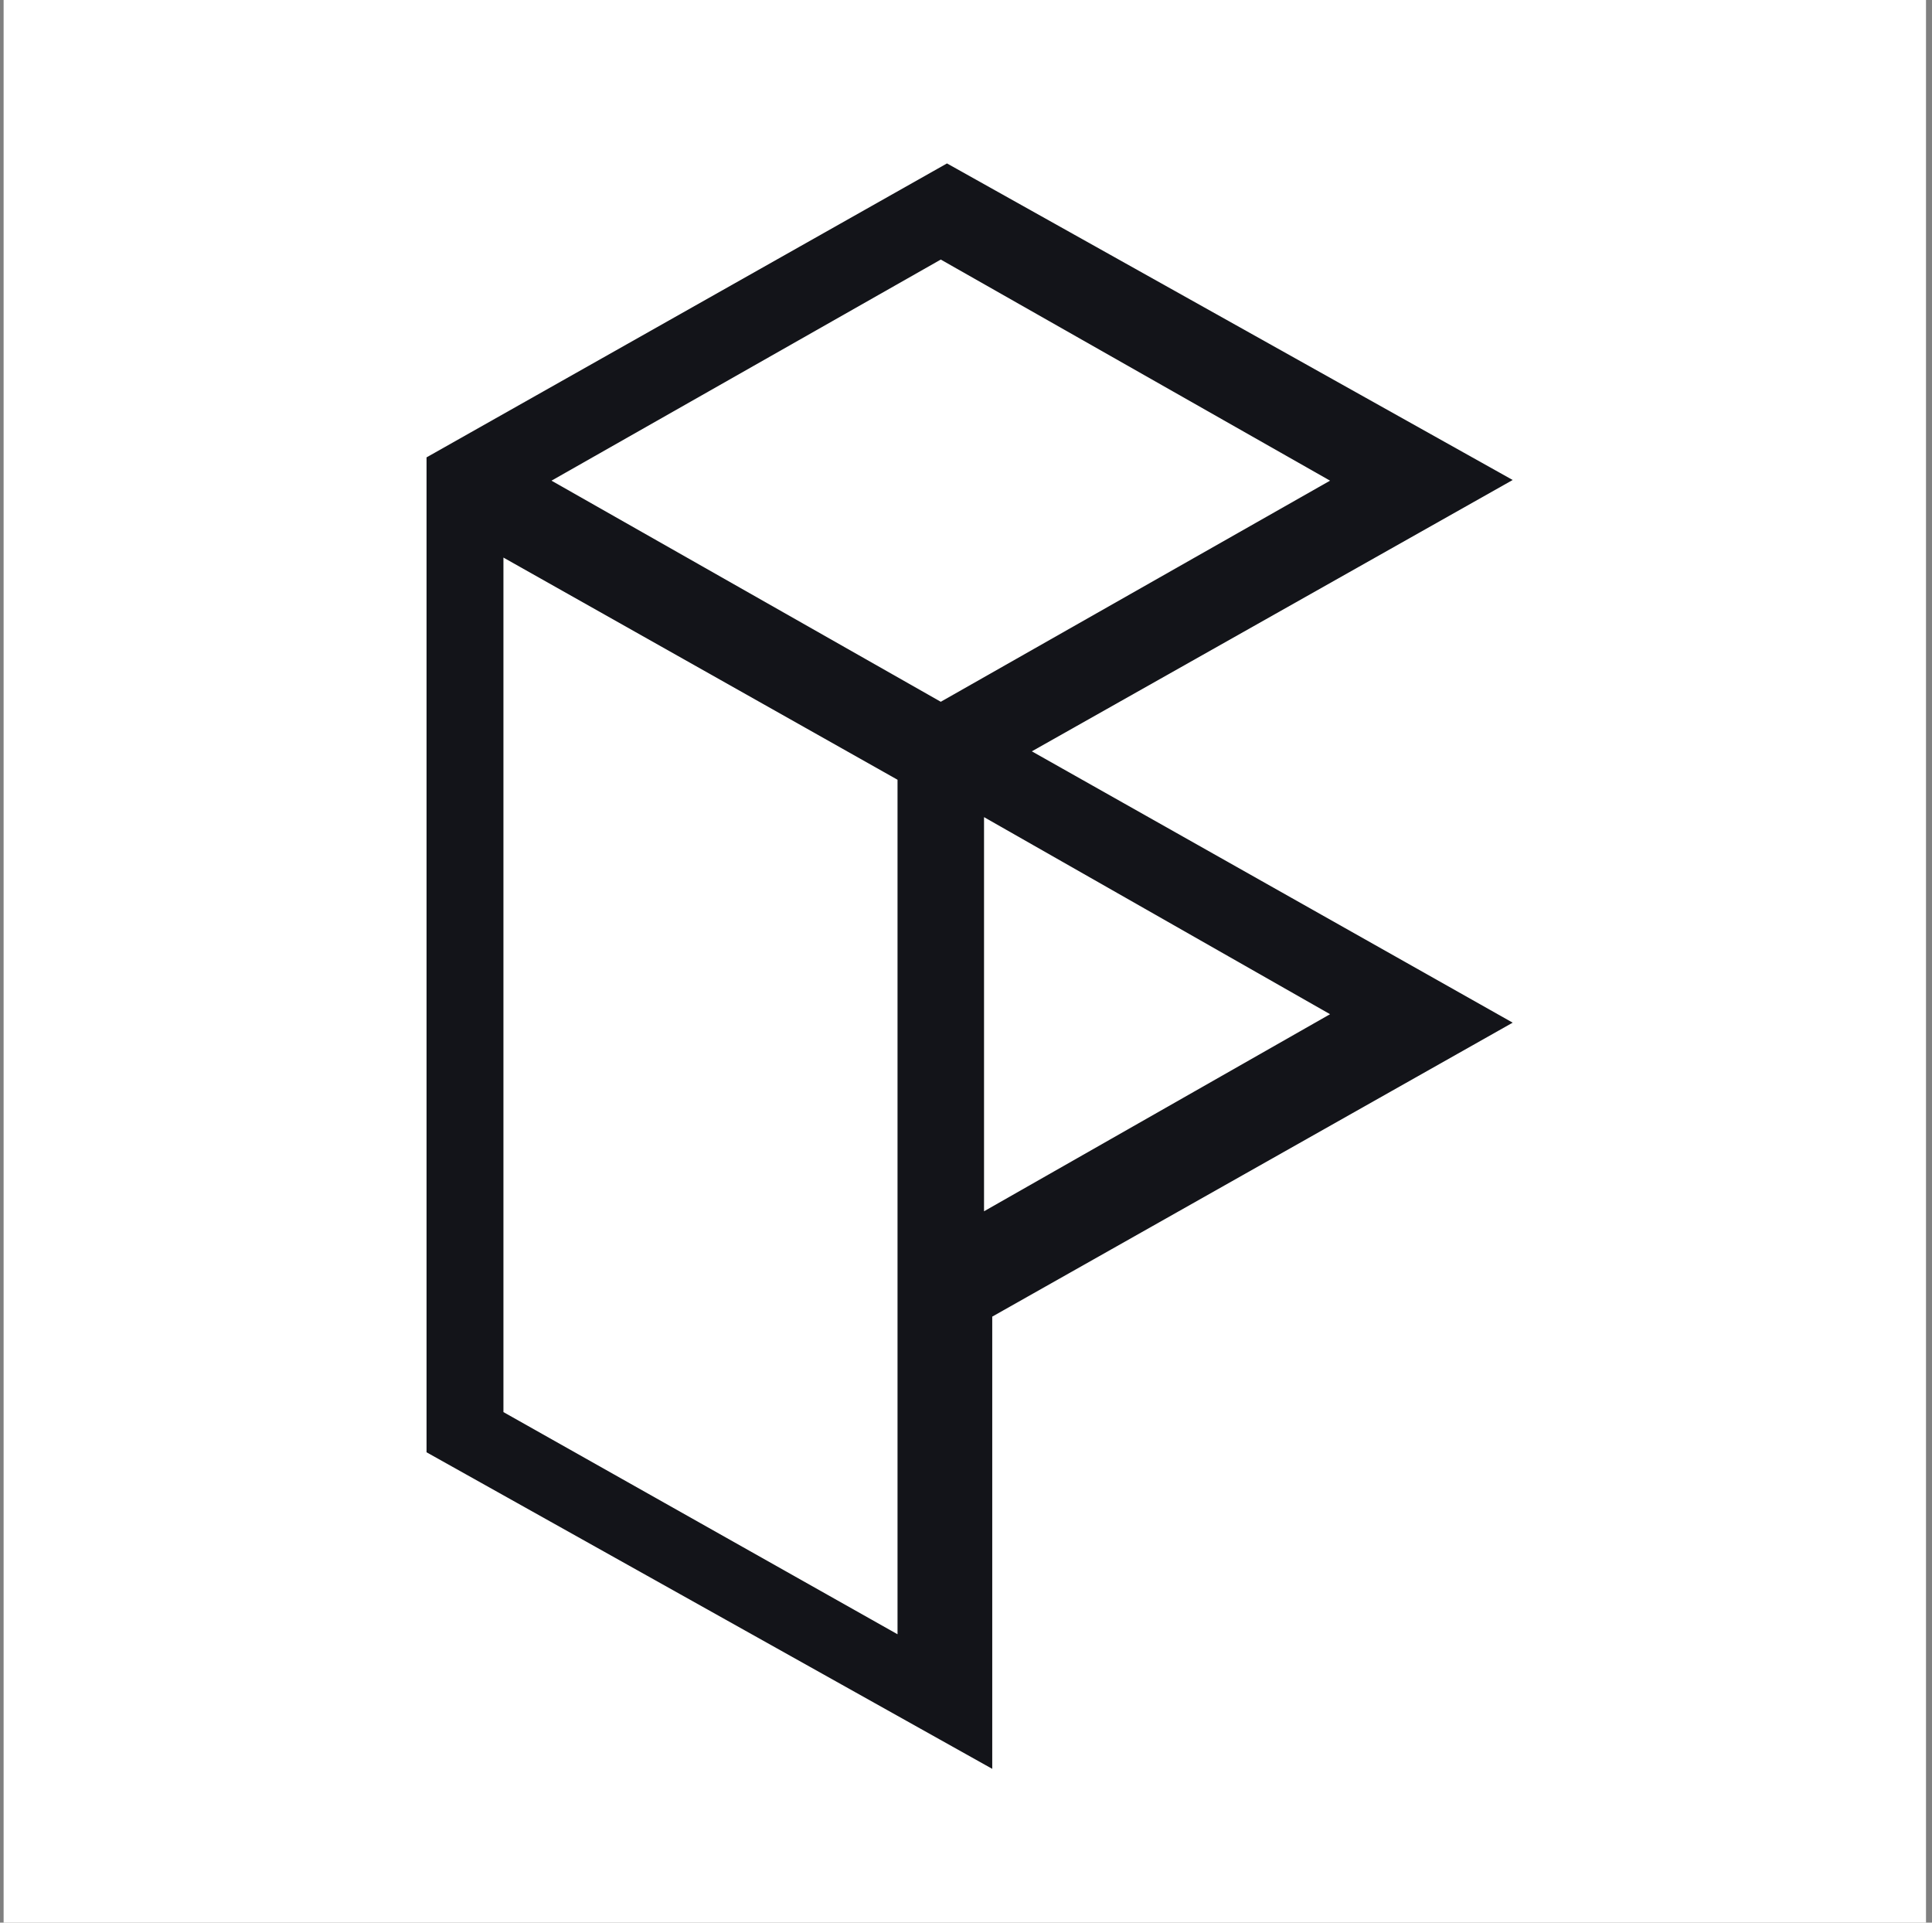 <svg xmlns="http://www.w3.org/2000/svg" xmlns:xlink="http://www.w3.org/1999/xlink" width="201px" height="200px" viewBox="0 0 201 200" version="1.1">
    <rect x="0" y="0" width="201" height="200" fill="#808080" stroke="none"/>
    <title>Group 2</title>
    <g id="Page-1" stroke="none" stroke-width="1" fill="none" fill-rule="evenodd">
        <g id="Group-2" transform="translate(0.376, 0)">
            <rect id="Rectangle" fill="#FFFFFF" x="0" y="0" width="200" height="200"/>
            <path d="M44,47.577 L98.146,17 L157,49.93 L106.974,78.155 L157,106.38 L102.854,136.958 L102.854,184 L44,151.07 L44,47.577 Z M52,146.889 L93,170 L93,81.111 L52,58 L52,146.889 Z M138,105.5 L102,126 L102,85 L138,105.5 Z M57,50 L97.5,73 L138,50 L97.5,27 L57,50 Z" id="Shape" fill="#131419"/>
        </g>
    </g>
</svg>
